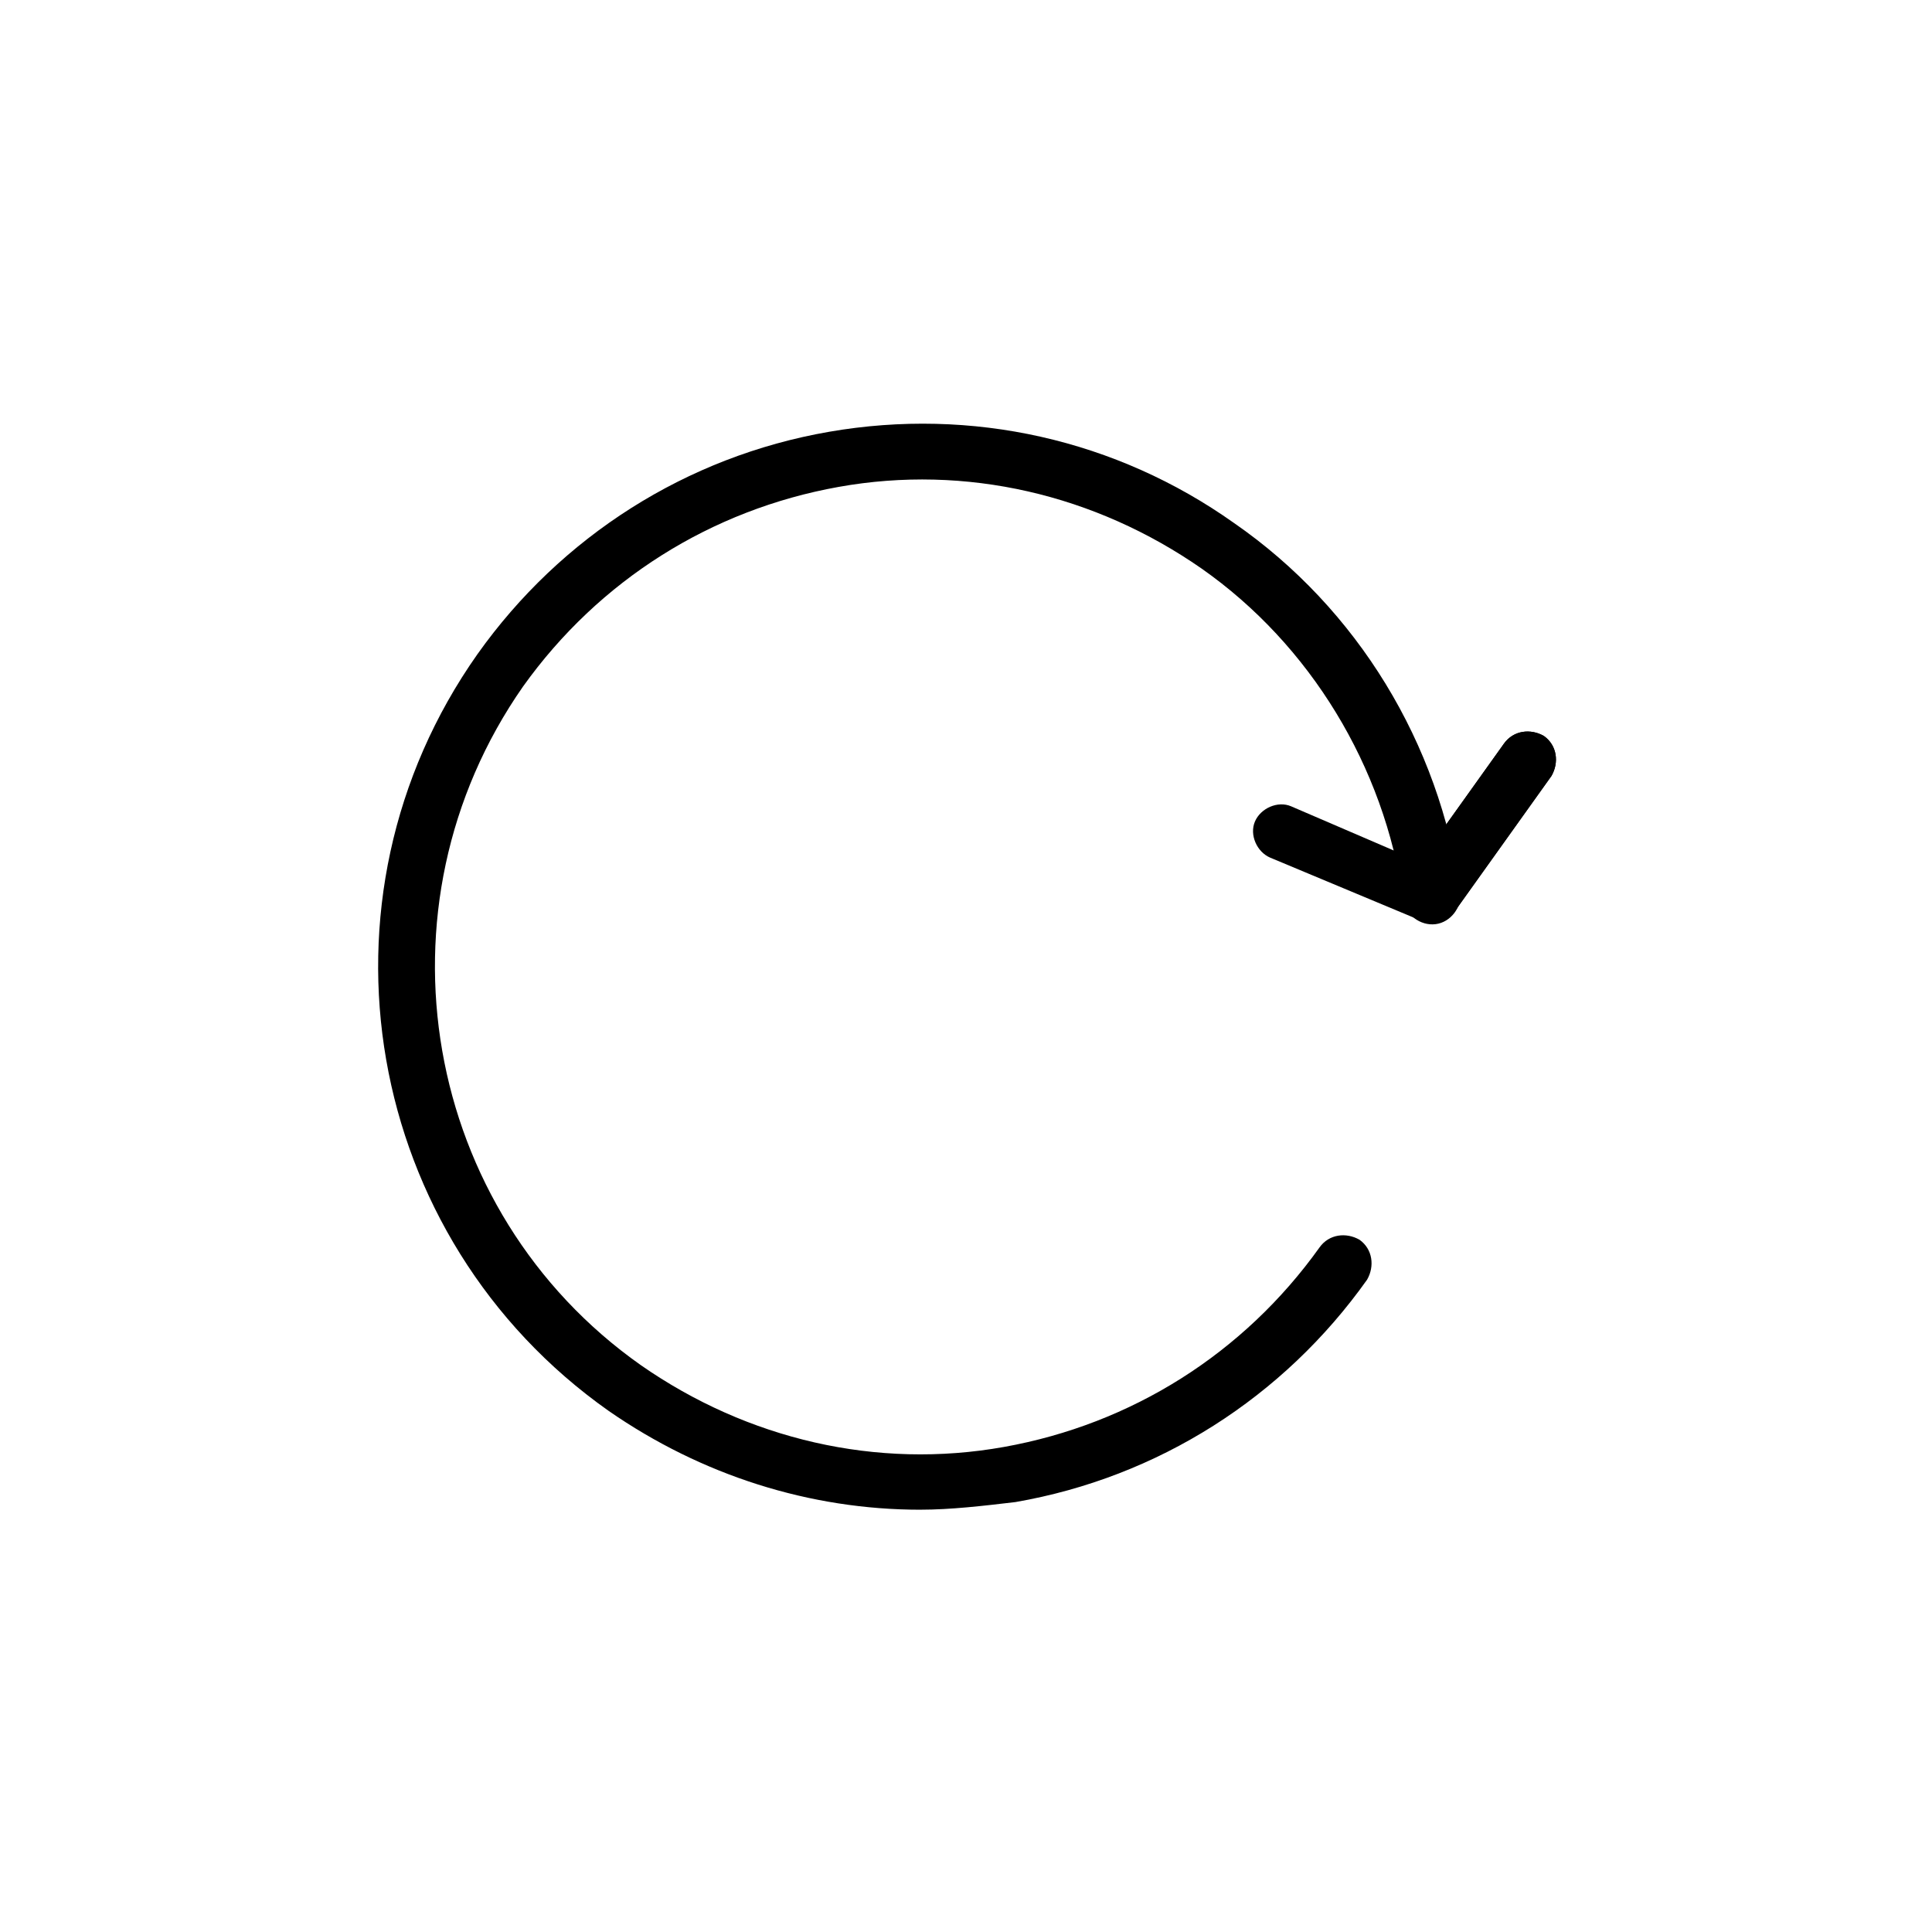 <?xml version="1.0" encoding="UTF-8"?>
<!-- Uploaded to: SVG Repo, www.svgrepo.com, Generator: SVG Repo Mixer Tools -->
<svg fill="#000000" width="800px" height="800px" version="1.1" viewBox="144 144 512 512" xmlns="http://www.w3.org/2000/svg">
 <g>
  <path d="m387.91 544.09c-29.223 0-57.938-9.07-82.625-26.199-64.992-45.848-80.609-135.52-34.762-200.52 22.168-31.234 55.418-52.395 93.203-58.945 37.785-6.551 76.074 2.016 107.31 24.184 32.746 22.672 54.41 58.441 59.953 97.738 0.504 4.031-2.519 8.062-6.551 8.566-4.031 0.504-8.062-2.519-8.566-6.551-5.039-35.266-24.688-67.512-53.402-87.664-28.215-19.648-62.473-27.711-96.227-21.664-33.754 6.047-63.48 24.688-83.633 52.898-40.809 58.441-26.703 139.05 31.234 179.86 28.215 19.648 62.473 27.711 96.227 21.664 33.754-6.047 63.48-24.688 83.633-52.898 2.519-3.527 7.055-4.031 10.578-2.016 3.527 2.519 4.031 7.055 2.016 10.578-22.168 31.234-55.418 52.395-93.203 58.945-8.562 1.012-17.125 2.019-25.188 2.019z"/>
  <path d="m523.43 388.41c-1.512 0-3.023-0.504-4.031-1.512-3.527-2.519-4.031-7.055-2.016-10.578l25.191-35.266c2.519-3.527 7.055-4.031 10.578-2.016 3.527 2.519 4.031 7.055 2.016 10.578l-25.191 35.266c-2.016 2.519-4.031 3.527-6.547 3.527z"/>
  <path d="m523.43 388.41c-1.512 0-3.023-0.504-4.031-1.512-3.527-2.519-4.031-7.055-2.016-10.578l25.191-35.266c2.519-3.527 7.055-4.031 10.578-2.016 3.527 2.519 4.031 7.055 2.016 10.578l-25.191 35.266c-2.016 2.519-4.031 3.527-6.547 3.527z"/>
  <path d="m523.43 388.41c-1.008 0-2.016 0-3.023-0.504l-39.801-16.625c-3.527-1.512-5.543-6.047-4.031-9.574 1.512-3.527 6.047-5.543 9.574-4.031l39.801 17.129c3.527 1.512 5.543 6.047 4.031 9.574-1.012 2.519-3.531 4.031-6.551 4.031z"/>
 </g>
</svg>
